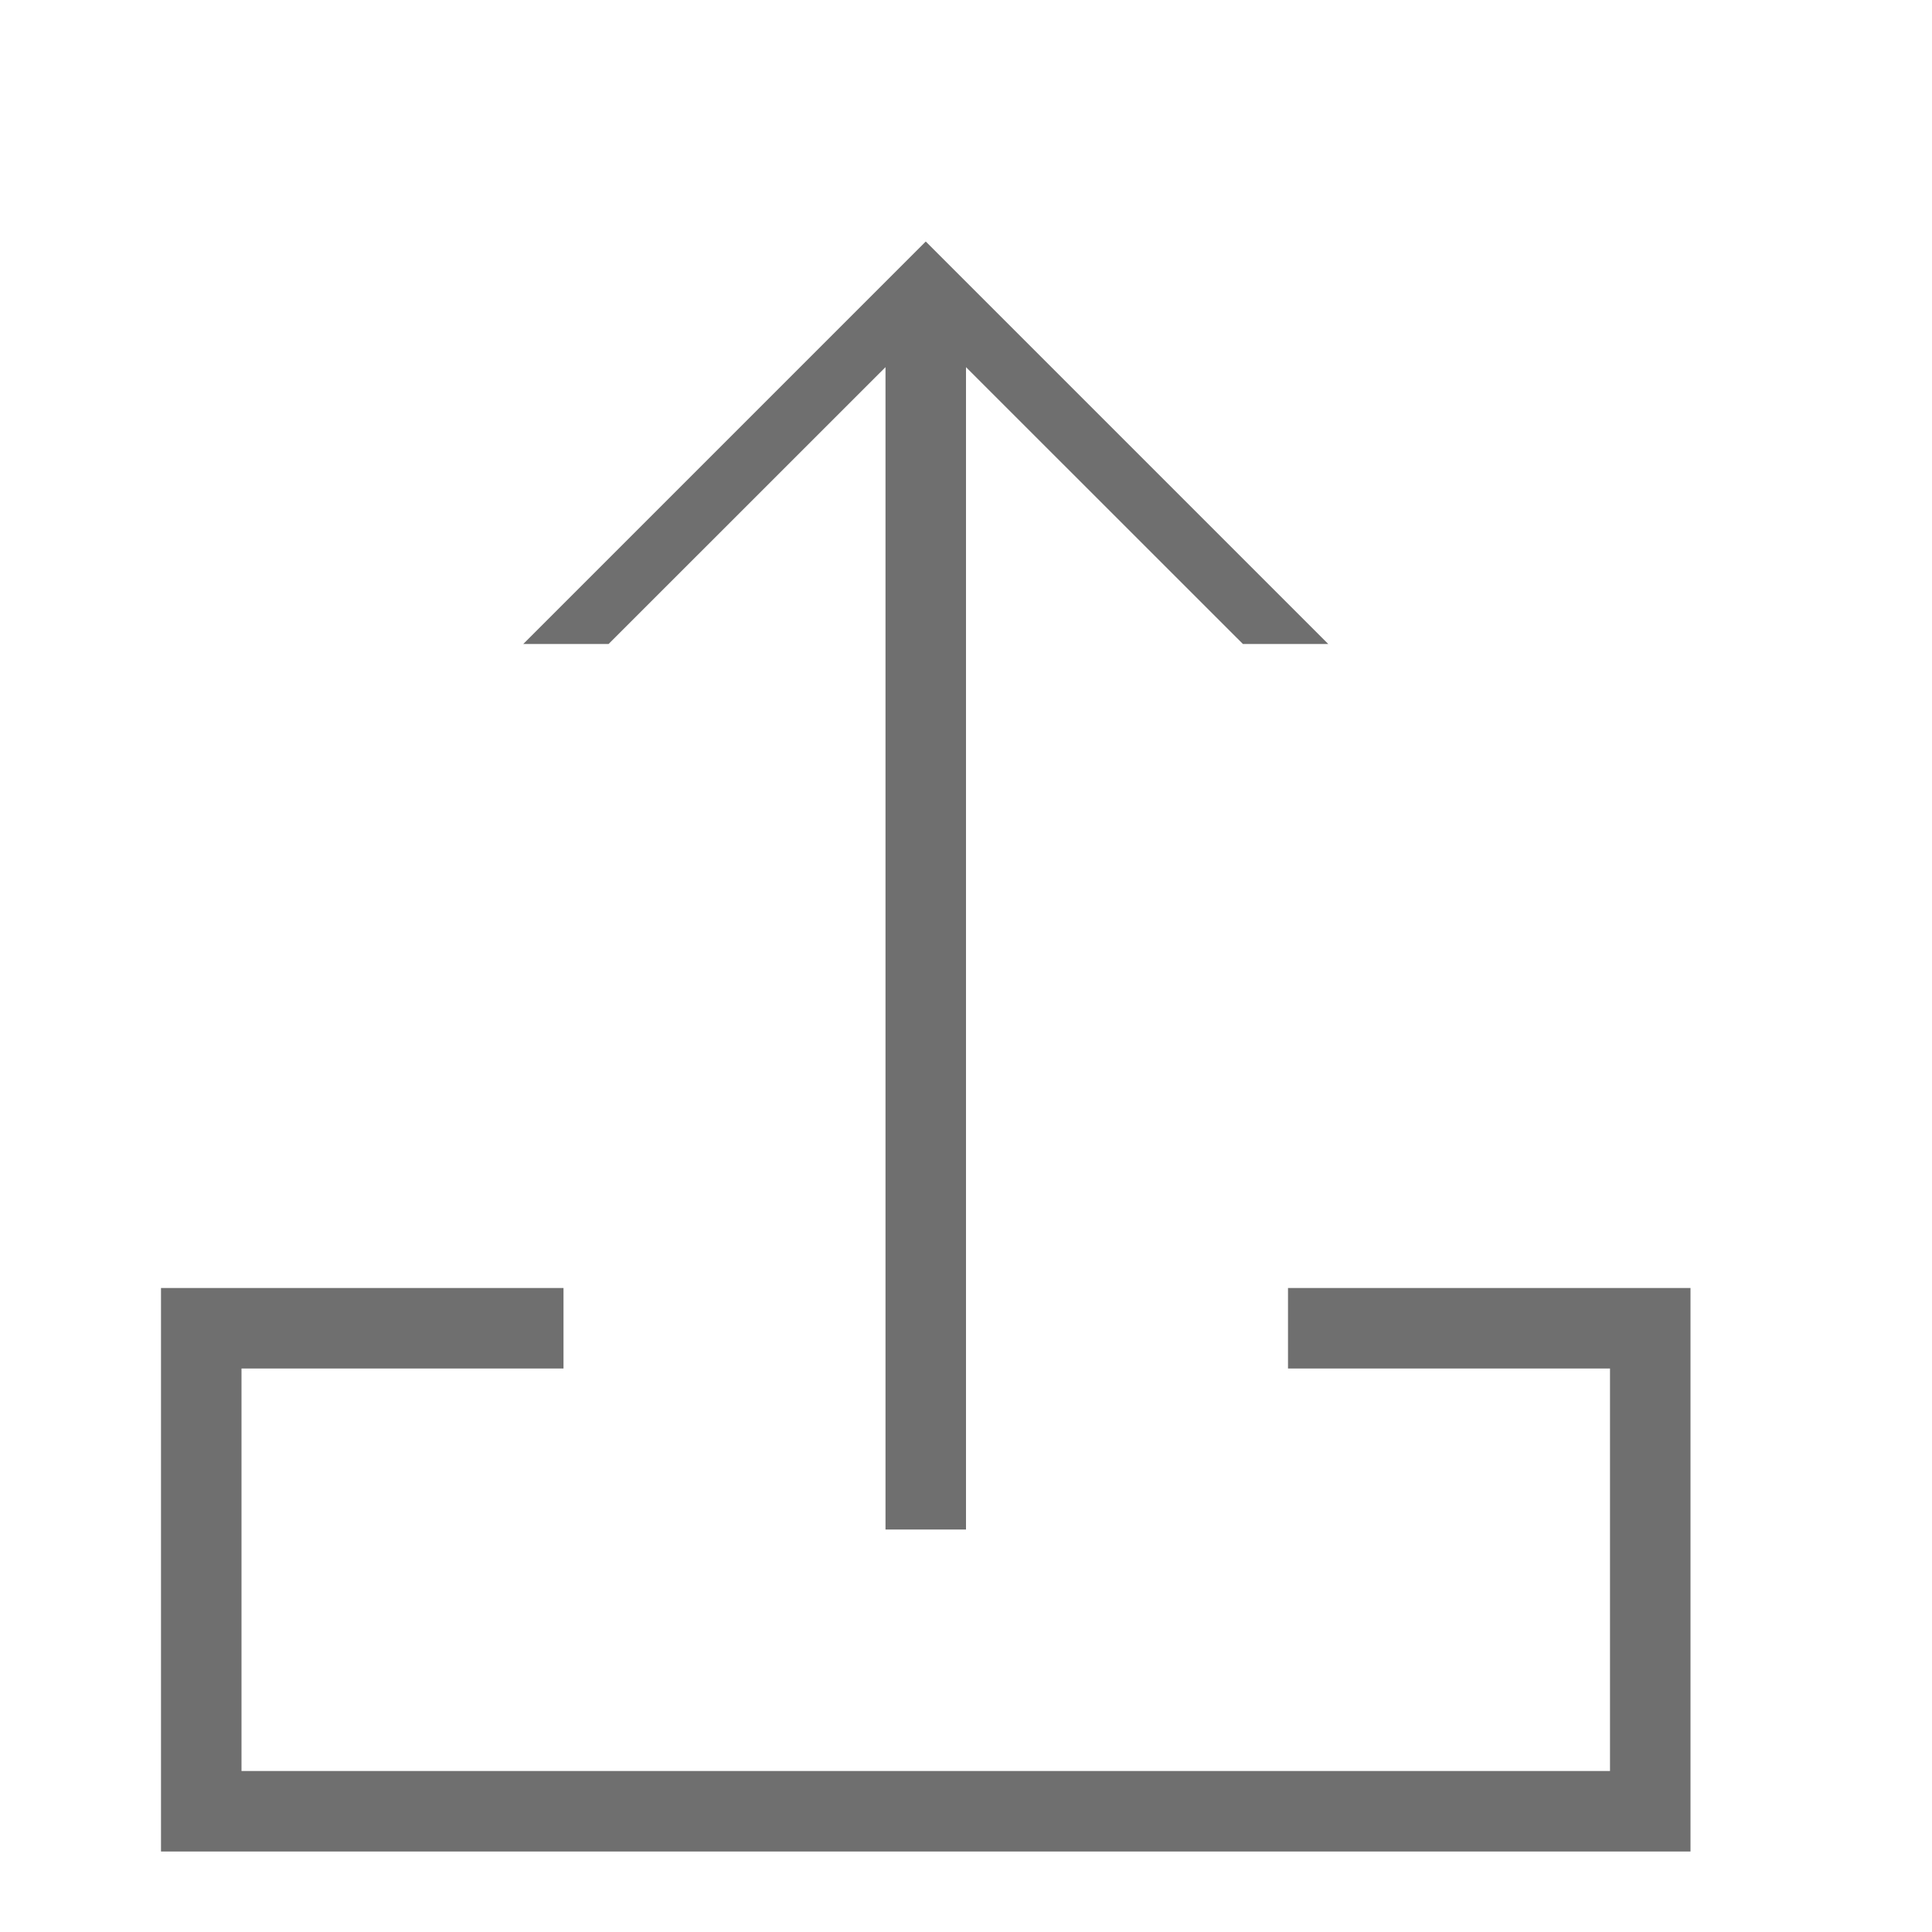 <svg xmlns="http://www.w3.org/2000/svg" width="24" height="24" viewBox="0 0 24 24">
<path fill="#6F6F6F" d="M11 4.561V19h1V4.561L15.44 8H16.5l-5-5-5 5h1.06z"/>
<path fill="#6F6F6F" d="M16 16v1h4v5H3v-5h4v-1H2v7h19v-7z"/>
</svg>
